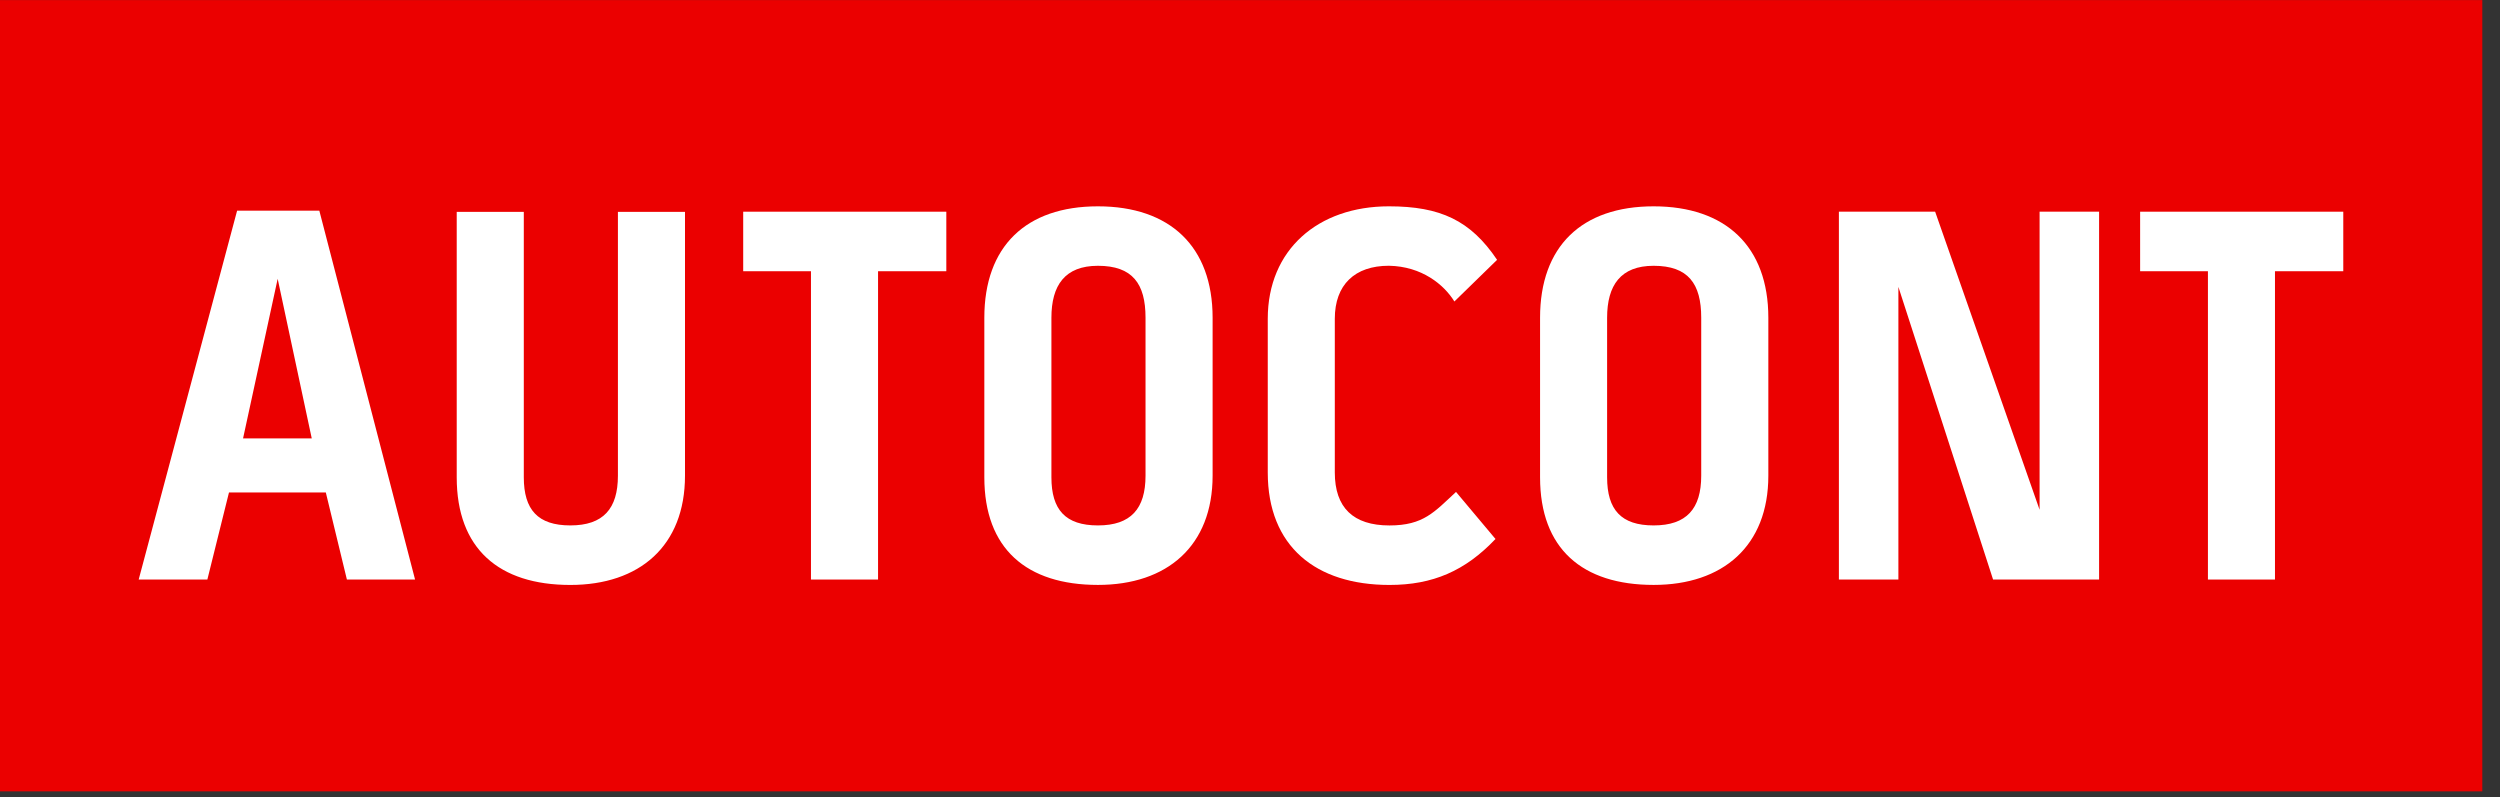 <svg width="500" height="159.4" clip-rule="evenodd" fill-rule="evenodd" image-rendering="optimizeQuality" shape-rendering="geometricPrecision" text-rendering="geometricPrecision" version="1.1" viewBox="0 0 5e3 1594" xmlns="http://www.w3.org/2000/svg"><rect x="0" y="0" width="5e3" height="1594" fill="#333333" stroke="none"/><g transform="matrix(.068 0 0 .068 -.342 23.42)" fill-rule="nonzero"><polygon points="5 -342 5 22931 73014 22931 73014 -342" fill="#eb0000"/><g fill="#fff"><path d="m9174 12549-1002-4693-1018 4693zm223-6698 2816 10850h-2005l-620-2561h-2848l-636 2561h-2020l2895-10850h2419z"/><polygon points="23857 7633 21864 7633 21864 5882 27838 5882 27838 7633 25830 7633 25830 16701 23857 16701"/><polygon points="64944 7633 62950 7633 62950 5882 68925 5882 68925 7633 66916 7633 66916 16701 64944 16701"/><path d="m33697 9001c0-1002-382-1528-1400-1528-970 0-1368 573-1368 1528v4693c0 955 414 1415 1368 1415 970 0 1400-492 1400-1463zm1973 0v4645c0 2068-1337 3213-3373 3213-2100 0-3341-1065-3341-3165v-4693c0-2100 1225-3277 3341-3277 2115 0 3373 1177 3373 3277z"/><path d="m39264 9033v4519c0 1034 541 1558 1608 1558 1002 0 1321-398 1957-986l1161 1384c-890 939-1845 1352-3118 1352-2164 0-3580-1130-3580-3308v-4519c0-2036 1480-3309 3563-3309 1512 0 2402 414 3182 1574l-1256 1225c-303-493-955-1034-1926-1051-1003 0-1591 557-1591 1560z"/><path d="m50041 9001c0-1002-382-1528-1400-1528-969 0-1368 573-1368 1528v4693c0 955 414 1415 1368 1415 971 0 1400-492 1400-1463zm1974 0v4645c0 2068-1337 3213-3374 3213-2099 0-3340-1065-3340-3165v-4693c0-2100 1225-3277 3340-3277 2116 0 3374 1177 3374 3277z"/><polygon points="54090 5882 56921 5882 59993 14649 59993 5882 61743 5882 61743 16701 58625 16701 55840 8094 55840 16701 54090 16701"/><path d="m18179 5887v7759c0 971-429 1463-1400 1463-954 0-1368-461-1368-1415v-7807h-1973v7807c0 2100 1241 3166 3341 3166 2036 0 3373-1146 3373-3214v-7759z"/></g></g></svg>
